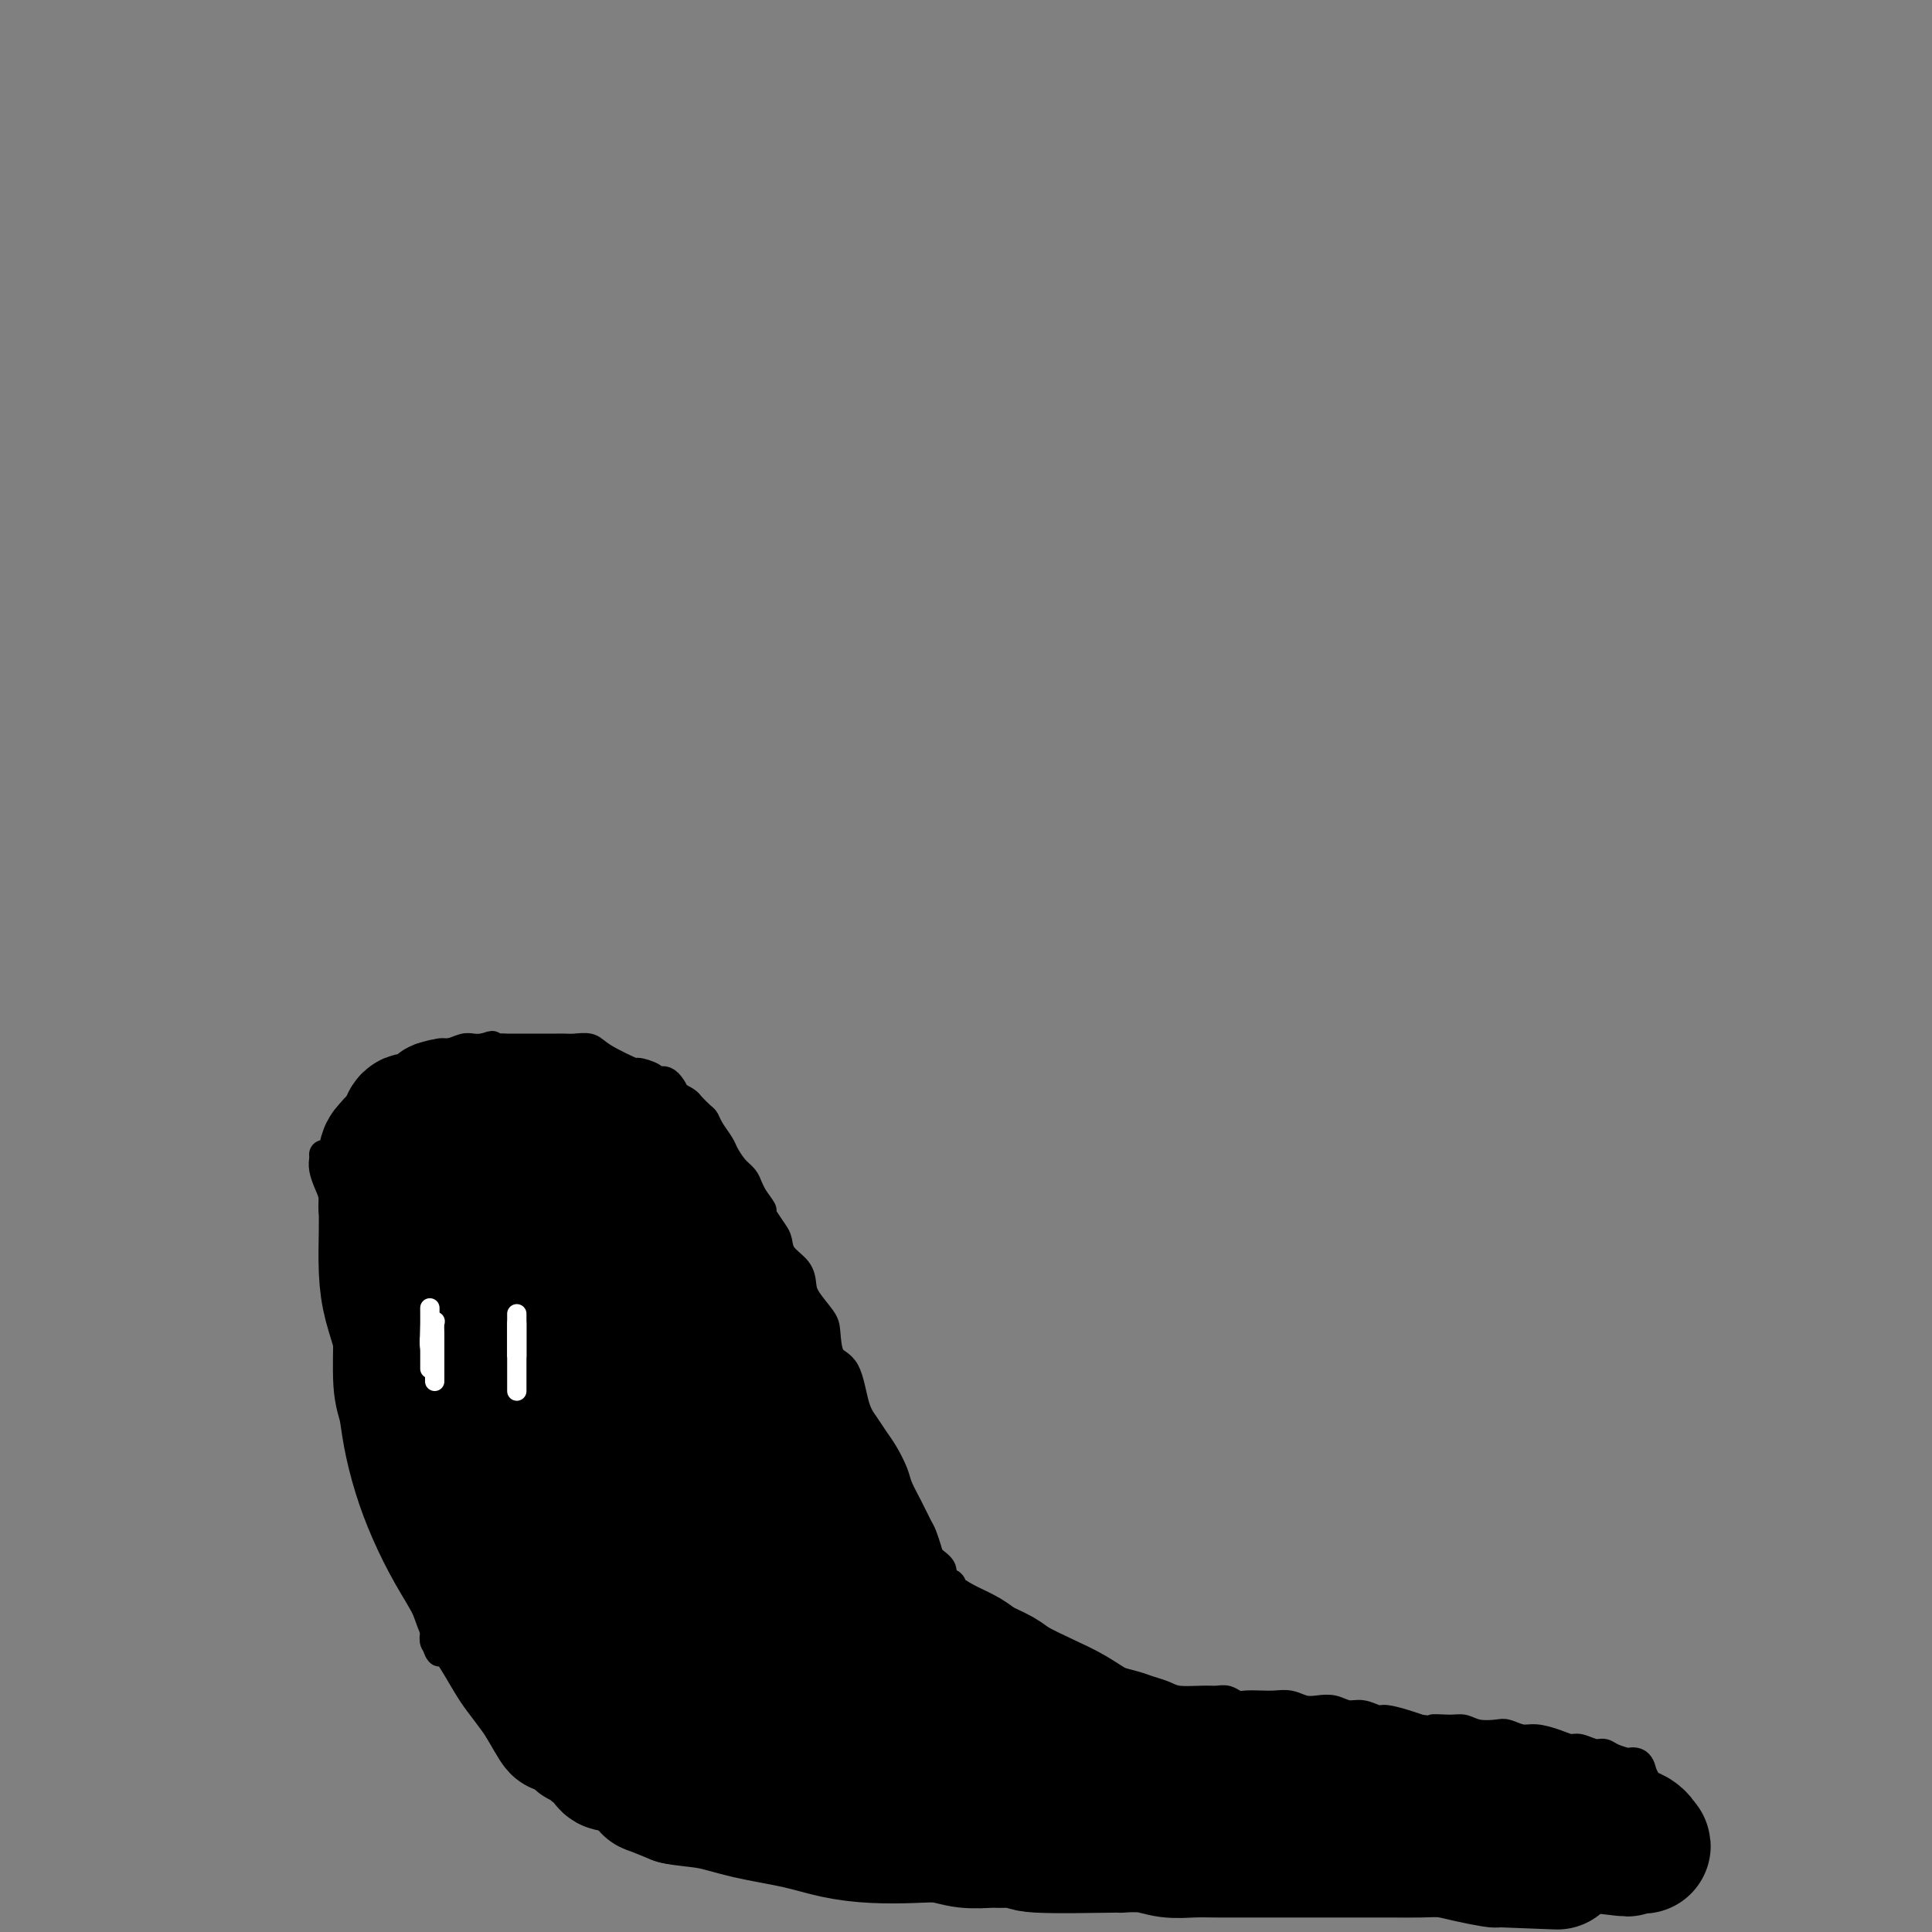 <svg viewBox='0 0 400 400' version='1.1' xmlns='http://www.w3.org/2000/svg' xmlns:xlink='http://www.w3.org/1999/xlink'><rect x="0" y="0" width="400" height="400" fill="#808080" stroke="none"/><g fill='none' stroke='#000000' stroke-width='6' stroke-linecap='round' stroke-linejoin='round'><path d='M67,239c0.022,0.268 0.043,0.535 0,1c-0.043,0.465 -0.151,1.127 0,2c0.151,0.873 0.561,1.956 1,3c0.439,1.044 0.906,2.050 1,3c0.094,0.950 -0.186,1.843 0,3c0.186,1.157 0.837,2.578 1,4c0.163,1.422 -0.164,2.844 0,4c0.164,1.156 0.817,2.045 1,3c0.183,0.955 -0.106,1.977 0,3c0.106,1.023 0.606,2.048 1,3c0.394,0.952 0.683,1.831 1,3c0.317,1.169 0.662,2.627 1,4c0.338,1.373 0.668,2.663 1,4c0.332,1.337 0.666,2.723 1,4c0.334,1.277 0.670,2.444 1,4c0.330,1.556 0.656,3.499 1,5c0.344,1.501 0.708,2.558 1,4c0.292,1.442 0.512,3.269 1,5c0.488,1.731 1.244,3.365 2,5'/><path d='M82,306c2.494,11.302 1.228,6.055 1,5c-0.228,-1.055 0.582,2.080 1,4c0.418,1.920 0.445,2.625 1,4c0.555,1.375 1.637,3.422 2,5c0.363,1.578 0.005,2.689 0,4c-0.005,1.311 0.342,2.823 1,4c0.658,1.177 1.628,2.020 2,3c0.372,0.980 0.148,2.096 0,3c-0.148,0.904 -0.220,1.597 0,2c0.220,0.403 0.731,0.516 1,1c0.269,0.484 0.294,1.338 0,1c-0.294,-0.338 -0.908,-1.870 -1,-3c-0.092,-1.130 0.336,-1.859 0,-3c-0.336,-1.141 -1.437,-2.696 -2,-4c-0.563,-1.304 -0.588,-2.358 -1,-4c-0.412,-1.642 -1.210,-3.874 -2,-6c-0.790,-2.126 -1.573,-4.147 -2,-6c-0.427,-1.853 -0.500,-3.537 -1,-5c-0.500,-1.463 -1.429,-2.704 -2,-4c-0.571,-1.296 -0.786,-2.648 -1,-4'/><path d='M79,303c-2.266,-6.982 -1.930,-5.438 -2,-6c-0.070,-0.562 -0.544,-3.232 -1,-6c-0.456,-2.768 -0.893,-5.636 -1,-8c-0.107,-2.364 0.116,-4.226 0,-6c-0.116,-1.774 -0.571,-3.461 -1,-5c-0.429,-1.539 -0.833,-2.931 -1,-4c-0.167,-1.069 -0.097,-1.814 0,-3c0.097,-1.186 0.222,-2.813 0,-4c-0.222,-1.187 -0.791,-1.935 -1,-3c-0.209,-1.065 -0.060,-2.447 0,-3c0.060,-0.553 0.030,-0.276 0,0'/><path d='M70,241c0.002,-0.892 0.005,-1.784 0,-2c-0.005,-0.216 -0.017,0.242 0,0c0.017,-0.242 0.064,-1.186 0,-2c-0.064,-0.814 -0.238,-1.499 0,-2c0.238,-0.501 0.890,-0.817 1,-1c0.110,-0.183 -0.321,-0.234 0,-1c0.321,-0.766 1.394,-2.246 2,-3c0.606,-0.754 0.744,-0.783 1,-1c0.256,-0.217 0.631,-0.621 1,-1c0.369,-0.379 0.733,-0.732 1,-1c0.267,-0.268 0.439,-0.449 1,-1c0.561,-0.551 1.513,-1.471 2,-2c0.487,-0.529 0.511,-0.666 1,-1c0.489,-0.334 1.445,-0.864 2,-1c0.555,-0.136 0.711,0.121 1,0c0.289,-0.121 0.711,-0.620 1,-1c0.289,-0.380 0.444,-0.642 1,-1c0.556,-0.358 1.513,-0.813 2,-1c0.487,-0.187 0.504,-0.106 1,0c0.496,0.106 1.470,0.239 2,0c0.530,-0.239 0.617,-0.849 1,-1c0.383,-0.151 1.061,0.155 2,0c0.939,-0.155 2.137,-0.773 3,-1c0.863,-0.227 1.389,-0.065 2,0c0.611,0.065 1.305,0.032 2,0'/><path d='M100,217c3.377,-1.083 1.319,-0.290 1,0c-0.319,0.290 1.101,0.078 2,0c0.899,-0.078 1.275,-0.021 2,0c0.725,0.021 1.797,0.006 2,0c0.203,-0.006 -0.465,-0.002 0,0c0.465,0.002 2.063,0.001 3,0c0.937,-0.001 1.214,-0.001 2,0c0.786,0.001 2.083,0.005 3,0c0.917,-0.005 1.455,-0.018 2,0c0.545,0.018 1.096,0.067 2,0c0.904,-0.067 2.162,-0.250 3,0c0.838,0.250 1.256,0.933 3,2c1.744,1.067 4.812,2.517 6,3c1.188,0.483 0.494,-0.003 1,0c0.506,0.003 2.211,0.494 3,1c0.789,0.506 0.663,1.029 1,1c0.337,-0.029 1.136,-0.608 2,0c0.864,0.608 1.793,2.405 2,3c0.207,0.595 -0.309,-0.010 0,0c0.309,0.010 1.444,0.634 2,1c0.556,0.366 0.534,0.472 1,1c0.466,0.528 1.419,1.477 2,2c0.581,0.523 0.788,0.619 1,1c0.212,0.381 0.428,1.047 1,2c0.572,0.953 1.501,2.195 2,3c0.499,0.805 0.567,1.174 1,2c0.433,0.826 1.229,2.108 2,3c0.771,0.892 1.515,1.394 2,2c0.485,0.606 0.710,1.316 1,2c0.290,0.684 0.645,1.342 1,2'/><path d='M156,248c2.979,4.087 1.426,2.305 1,2c-0.426,-0.305 0.274,0.866 1,2c0.726,1.134 1.476,2.233 2,3c0.524,0.767 0.821,1.204 1,2c0.179,0.796 0.240,1.950 1,3c0.760,1.050 2.217,1.997 3,3c0.783,1.003 0.890,2.062 1,3c0.110,0.938 0.221,1.755 1,3c0.779,1.245 2.225,2.917 3,4c0.775,1.083 0.879,1.577 1,3c0.121,1.423 0.259,3.774 1,5c0.741,1.226 2.085,1.328 3,3c0.915,1.672 1.401,4.916 2,7c0.599,2.084 1.312,3.008 2,4c0.688,0.992 1.353,2.053 2,3c0.647,0.947 1.276,1.780 2,3c0.724,1.220 1.542,2.825 2,4c0.458,1.175 0.557,1.918 1,3c0.443,1.082 1.231,2.502 2,4c0.769,1.498 1.521,3.072 2,4c0.479,0.928 0.687,1.208 1,2c0.313,0.792 0.733,2.095 1,3c0.267,0.905 0.381,1.411 1,2c0.619,0.589 1.742,1.260 2,2c0.258,0.740 -0.349,1.550 0,2c0.349,0.450 1.654,0.540 2,1c0.346,0.460 -0.268,1.288 0,2c0.268,0.712 1.418,1.307 2,2c0.582,0.693 0.595,1.484 1,2c0.405,0.516 1.203,0.758 2,1'/><path d='M202,335c7.427,13.594 2.994,4.080 2,1c-0.994,-3.080 1.451,0.273 3,2c1.549,1.727 2.204,1.829 3,2c0.796,0.171 1.734,0.413 3,1c1.266,0.587 2.859,1.519 4,2c1.141,0.481 1.831,0.510 3,1c1.169,0.490 2.816,1.441 4,2c1.184,0.559 1.906,0.727 3,1c1.094,0.273 2.559,0.651 4,1c1.441,0.349 2.858,0.668 4,1c1.142,0.332 2.011,0.678 3,1c0.989,0.322 2.099,0.621 3,1c0.901,0.379 1.592,0.837 3,1c1.408,0.163 3.531,0.030 5,0c1.469,-0.030 2.283,0.045 3,0c0.717,-0.045 1.336,-0.208 2,0c0.664,0.208 1.374,0.787 2,1c0.626,0.213 1.168,0.061 2,0c0.832,-0.061 1.955,-0.030 3,0c1.045,0.030 2.012,0.060 3,0c0.988,-0.060 1.997,-0.208 3,0c1.003,0.208 2.000,0.773 3,1c1.000,0.227 2.001,0.117 3,0c0.999,-0.117 1.995,-0.243 3,0c1.005,0.243 2.019,0.853 3,1c0.981,0.147 1.929,-0.168 3,0c1.071,0.168 2.267,0.818 3,1c0.733,0.182 1.005,-0.105 2,0c0.995,0.105 2.713,0.601 4,1c1.287,0.399 2.144,0.699 3,1'/><path d='M294,358c8.272,0.924 3.953,0.234 3,0c-0.953,-0.234 1.459,-0.011 3,0c1.541,0.011 2.212,-0.189 3,0c0.788,0.189 1.694,0.768 3,1c1.306,0.232 3.014,0.117 4,0c0.986,-0.117 1.251,-0.238 2,0c0.749,0.238 1.981,0.833 3,1c1.019,0.167 1.824,-0.095 3,0c1.176,0.095 2.724,0.546 4,1c1.276,0.454 2.280,0.909 3,1c0.720,0.091 1.157,-0.182 2,0c0.843,0.182 2.091,0.820 3,1c0.909,0.180 1.480,-0.097 2,0c0.520,0.097 0.991,0.569 2,1c1.009,0.431 2.558,0.820 3,1c0.442,0.180 -0.222,0.152 0,0c0.222,-0.152 1.330,-0.426 2,0c0.670,0.426 0.901,1.554 1,2c0.099,0.446 0.065,0.210 0,0c-0.065,-0.210 -0.161,-0.393 0,0c0.161,0.393 0.579,1.363 1,2c0.421,0.637 0.845,0.940 1,1c0.155,0.060 0.042,-0.125 0,0c-0.042,0.125 -0.011,0.558 0,1c0.011,0.442 0.003,0.893 0,1c-0.003,0.107 -0.001,-0.129 0,0c0.001,0.129 0.000,0.622 0,1c-0.000,0.378 -0.000,0.640 0,1c0.000,0.360 0.000,0.817 0,1c-0.000,0.183 -0.000,0.091 0,0'/><path d='M342,375c0.778,1.705 0.223,0.969 0,1c-0.223,0.031 -0.116,0.831 0,1c0.116,0.169 0.239,-0.292 0,0c-0.239,0.292 -0.841,1.336 -1,2c-0.159,0.664 0.124,0.947 0,1c-0.124,0.053 -0.655,-0.123 -1,0c-0.345,0.123 -0.505,0.544 -1,1c-0.495,0.456 -1.326,0.948 -2,1c-0.674,0.052 -1.192,-0.334 -2,0c-0.808,0.334 -1.905,1.389 -3,2c-1.095,0.611 -2.187,0.777 -3,1c-0.813,0.223 -1.346,0.503 -3,1c-1.654,0.497 -4.430,1.213 -6,2c-1.570,0.787 -1.935,1.647 -3,2c-1.065,0.353 -2.832,0.200 -4,0c-1.168,-0.200 -1.738,-0.446 -3,0c-1.262,0.446 -3.217,1.584 -5,2c-1.783,0.416 -3.394,0.112 -5,0c-1.606,-0.112 -3.207,-0.030 -5,0c-1.793,0.030 -3.779,0.007 -5,0c-1.221,-0.007 -1.679,0.000 -3,0c-1.321,-0.000 -3.505,-0.007 -5,0c-1.495,0.007 -2.300,0.030 -4,0c-1.700,-0.030 -4.296,-0.112 -6,0c-1.704,0.112 -2.517,0.419 -4,0c-1.483,-0.419 -3.638,-1.565 -5,-2c-1.362,-0.435 -1.932,-0.158 -3,0c-1.068,0.158 -2.634,0.196 -4,0c-1.366,-0.196 -2.533,-0.628 -4,-1c-1.467,-0.372 -3.233,-0.686 -5,-1'/><path d='M247,388c-4.141,-0.857 -3.995,-0.998 -5,-1c-1.005,-0.002 -3.162,0.137 -5,0c-1.838,-0.137 -3.356,-0.548 -5,-1c-1.644,-0.452 -3.415,-0.944 -5,-1c-1.585,-0.056 -2.986,0.326 -5,0c-2.014,-0.326 -4.641,-1.358 -7,-2c-2.359,-0.642 -4.448,-0.894 -6,-1c-1.552,-0.106 -2.565,-0.065 -4,0c-1.435,0.065 -3.291,0.154 -5,0c-1.709,-0.154 -3.271,-0.553 -5,-1c-1.729,-0.447 -3.624,-0.943 -5,-1c-1.376,-0.057 -2.234,0.325 -5,0c-2.766,-0.325 -7.442,-1.358 -10,-2c-2.558,-0.642 -2.998,-0.894 -4,-1c-1.002,-0.106 -2.565,-0.067 -4,0c-1.435,0.067 -2.743,0.162 -4,0c-1.257,-0.162 -2.462,-0.582 -4,-1c-1.538,-0.418 -3.407,-0.832 -5,-1c-1.593,-0.168 -2.909,-0.088 -4,0c-1.091,0.088 -1.956,0.183 -3,0c-1.044,-0.183 -2.268,-0.645 -3,-1c-0.732,-0.355 -0.972,-0.602 -2,-1c-1.028,-0.398 -2.844,-0.946 -4,-1c-1.156,-0.054 -1.653,0.384 -3,0c-1.347,-0.384 -3.543,-1.592 -5,-2c-1.457,-0.408 -2.174,-0.017 -3,0c-0.826,0.017 -1.761,-0.342 -3,-1c-1.239,-0.658 -2.783,-1.617 -4,-2c-1.217,-0.383 -2.109,-0.192 -3,0'/><path d='M117,367c-5.004,-1.656 -2.514,-1.795 -2,-2c0.514,-0.205 -0.947,-0.478 -2,-1c-1.053,-0.522 -1.697,-1.295 -2,-2c-0.303,-0.705 -0.266,-1.341 -1,-2c-0.734,-0.659 -2.238,-1.342 -3,-2c-0.762,-0.658 -0.782,-1.293 -1,-2c-0.218,-0.707 -0.633,-1.486 -1,-2c-0.367,-0.514 -0.686,-0.763 -1,-1c-0.314,-0.237 -0.624,-0.463 -1,-1c-0.376,-0.537 -0.819,-1.384 -1,-2c-0.181,-0.616 -0.100,-1.000 0,-1c0.100,0.000 0.219,0.385 0,0c-0.219,-0.385 -0.777,-1.538 -1,-2c-0.223,-0.462 -0.112,-0.231 0,0'/><path d='M92,339c-0.179,-0.106 -0.358,-0.212 0,0c0.358,0.212 1.255,0.742 2,1c0.745,0.258 1.340,0.243 2,1c0.660,0.757 1.387,2.286 2,3c0.613,0.714 1.113,0.615 2,1c0.887,0.385 2.163,1.255 3,2c0.837,0.745 1.236,1.365 2,2c0.764,0.635 1.893,1.283 3,2c1.107,0.717 2.194,1.502 3,2c0.806,0.498 1.332,0.709 2,1c0.668,0.291 1.477,0.664 2,1c0.523,0.336 0.759,0.637 1,1c0.241,0.363 0.488,0.790 1,1c0.512,0.210 1.289,0.203 3,1c1.711,0.797 4.355,2.399 7,4'/><path d='M127,362c6.111,3.800 3.889,1.800 3,1c-0.889,-0.800 -0.444,-0.400 0,0'/></g>
<g fill='none' stroke='#000000' stroke-width='28' stroke-linecap='round' stroke-linejoin='round'><path d='M100,239c-0.108,1.731 -0.216,3.463 0,5c0.216,1.537 0.757,2.880 1,5c0.243,2.120 0.189,5.016 1,8c0.811,2.984 2.488,6.057 4,9c1.512,2.943 2.860,5.755 4,9c1.140,3.245 2.072,6.924 3,10c0.928,3.076 1.851,5.549 3,8c1.149,2.451 2.523,4.879 3,6c0.477,1.121 0.056,0.935 1,3c0.944,2.065 3.253,6.380 5,9c1.747,2.620 2.934,3.545 4,5c1.066,1.455 2.012,3.440 3,5c0.988,1.560 2.019,2.695 3,4c0.981,1.305 1.913,2.779 3,4c1.087,1.221 2.328,2.187 3,3c0.672,0.813 0.774,1.472 1,2c0.226,0.528 0.577,0.926 1,1c0.423,0.074 0.917,-0.176 1,0c0.083,0.176 -0.247,0.778 0,1c0.247,0.222 1.071,0.063 1,0c-0.071,-0.063 -1.035,-0.032 -2,0'/><path d='M143,336c3.600,6.342 -0.901,0.698 -4,-2c-3.099,-2.698 -4.797,-2.449 -7,-4c-2.203,-1.551 -4.911,-4.901 -7,-7c-2.089,-2.099 -3.559,-2.948 -5,-5c-1.441,-2.052 -2.854,-5.305 -4,-7c-1.146,-1.695 -2.027,-1.830 -3,-3c-0.973,-1.170 -2.039,-3.376 -3,-5c-0.961,-1.624 -1.816,-2.665 -3,-4c-1.184,-1.335 -2.695,-2.964 -4,-5c-1.305,-2.036 -2.402,-4.480 -3,-6c-0.598,-1.520 -0.695,-2.116 -1,-3c-0.305,-0.884 -0.818,-2.057 -2,-5c-1.182,-2.943 -3.034,-7.657 -4,-10c-0.966,-2.343 -1.047,-2.314 -1,-3c0.047,-0.686 0.223,-2.085 0,-3c-0.223,-0.915 -0.844,-1.346 -1,-2c-0.156,-0.654 0.155,-1.531 0,-2c-0.155,-0.469 -0.774,-0.531 -1,-1c-0.226,-0.469 -0.060,-1.347 0,-2c0.060,-0.653 0.012,-1.082 0,-2c-0.012,-0.918 0.011,-2.326 0,-3c-0.011,-0.674 -0.055,-0.614 0,-1c0.055,-0.386 0.211,-1.217 0,-2c-0.211,-0.783 -0.789,-1.516 -1,-2c-0.211,-0.484 -0.057,-0.717 0,-1c0.057,-0.283 0.015,-0.615 0,-1c-0.015,-0.385 -0.004,-0.824 0,-1c0.004,-0.176 0.002,-0.088 0,0'/><path d='M89,244c-0.524,-3.706 -0.334,-1.472 0,0c0.334,1.472 0.811,2.183 1,3c0.189,0.817 0.090,1.740 0,3c-0.090,1.260 -0.169,2.857 0,4c0.169,1.143 0.588,1.831 1,3c0.412,1.169 0.816,2.818 1,4c0.184,1.182 0.147,1.897 0,3c-0.147,1.103 -0.405,2.593 0,4c0.405,1.407 1.474,2.730 2,4c0.526,1.270 0.508,2.488 1,4c0.492,1.512 1.492,3.317 2,5c0.508,1.683 0.522,3.245 1,5c0.478,1.755 1.418,3.705 2,5c0.582,1.295 0.805,1.935 1,3c0.195,1.065 0.360,2.556 1,4c0.640,1.444 1.754,2.841 3,6c1.246,3.159 2.623,8.079 4,13'/><path d='M109,317c3.052,8.791 2.183,6.270 2,6c-0.183,-0.270 0.322,1.711 1,3c0.678,1.289 1.531,1.885 2,3c0.469,1.115 0.556,2.747 1,4c0.444,1.253 1.247,2.125 2,3c0.753,0.875 1.458,1.754 2,3c0.542,1.246 0.921,2.860 2,4c1.079,1.140 2.857,1.806 4,3c1.143,1.194 1.653,2.915 2,4c0.347,1.085 0.533,1.534 4,3c3.467,1.466 10.214,3.951 13,5c2.786,1.049 1.611,0.663 3,1c1.389,0.337 5.344,1.396 8,2c2.656,0.604 4.015,0.754 6,1c1.985,0.246 4.596,0.587 7,1c2.404,0.413 4.602,0.898 7,1c2.398,0.102 4.997,-0.179 7,0c2.003,0.179 3.409,0.819 5,1c1.591,0.181 3.368,-0.097 5,0c1.632,0.097 3.118,0.568 5,1c1.882,0.432 4.161,0.824 6,1c1.839,0.176 3.239,0.138 5,0c1.761,-0.138 3.884,-0.374 6,0c2.116,0.374 4.224,1.358 6,2c1.776,0.642 3.219,0.943 5,1c1.781,0.057 3.900,-0.129 6,0c2.100,0.129 4.181,0.573 6,1c1.819,0.427 3.377,0.836 5,1c1.623,0.164 3.312,0.082 5,0'/><path d='M247,372c15.091,1.940 9.817,1.791 9,2c-0.817,0.209 2.823,0.778 5,1c2.177,0.222 2.890,0.098 4,0c1.110,-0.098 2.617,-0.170 4,0c1.383,0.170 2.643,0.580 4,1c1.357,0.420 2.811,0.848 4,1c1.189,0.152 2.112,0.026 3,0c0.888,-0.026 1.741,0.048 3,0c1.259,-0.048 2.923,-0.219 4,0c1.077,0.219 1.565,0.829 3,1c1.435,0.171 3.816,-0.098 5,0c1.184,0.098 1.171,0.562 3,1c1.829,0.438 5.501,0.848 7,1c1.499,0.152 0.825,0.044 1,0c0.175,-0.044 1.197,-0.026 2,0c0.803,0.026 1.385,0.060 2,0c0.615,-0.060 1.263,-0.212 2,0c0.737,0.212 1.562,0.789 2,1c0.438,0.211 0.489,0.055 1,0c0.511,-0.055 1.484,-0.011 2,0c0.516,0.011 0.576,-0.011 1,0c0.424,0.011 1.213,0.056 2,0c0.787,-0.056 1.573,-0.211 2,0c0.427,0.211 0.495,0.789 1,1c0.505,0.211 1.448,0.057 2,0c0.552,-0.057 0.715,-0.015 1,0c0.285,0.015 0.692,0.004 1,0c0.308,-0.004 0.517,-0.001 1,0c0.483,0.001 1.242,0.001 2,0'/><path d='M330,382c13.019,1.547 4.066,0.415 1,0c-3.066,-0.415 -0.244,-0.111 1,0c1.244,0.111 0.911,0.030 1,0c0.089,-0.030 0.601,-0.008 1,0c0.399,0.008 0.684,0.002 1,0c0.316,-0.002 0.663,-0.001 1,0c0.337,0.001 0.666,0.002 1,0c0.334,-0.002 0.674,-0.008 1,0c0.326,0.008 0.637,0.028 1,0c0.363,-0.028 0.776,-0.104 1,0c0.224,0.104 0.259,0.390 0,0c-0.259,-0.390 -0.812,-1.455 -2,-2c-1.188,-0.545 -3.012,-0.570 -5,-1c-1.988,-0.430 -4.139,-1.266 -6,-2c-1.861,-0.734 -3.430,-1.367 -5,-2'/><path d='M322,375c-3.600,-0.978 -4.101,0.078 -5,0c-0.899,-0.078 -2.197,-1.289 -4,-2c-1.803,-0.711 -4.110,-0.921 -6,-1c-1.890,-0.079 -3.362,-0.025 -5,0c-1.638,0.025 -3.443,0.022 -5,0c-1.557,-0.022 -2.865,-0.062 -4,0c-1.135,0.062 -2.096,0.226 -3,0c-0.904,-0.226 -1.749,-0.842 -3,-1c-1.251,-0.158 -2.908,0.143 -4,0c-1.092,-0.143 -1.620,-0.729 -3,-1c-1.380,-0.271 -3.610,-0.229 -5,0c-1.390,0.229 -1.938,0.643 -5,0c-3.062,-0.643 -8.639,-2.344 -11,-3c-2.361,-0.656 -1.505,-0.268 -2,0c-0.495,0.268 -2.340,0.416 -4,0c-1.660,-0.416 -3.136,-1.395 -5,-2c-1.864,-0.605 -4.118,-0.837 -6,-1c-1.882,-0.163 -3.393,-0.259 -5,-1c-1.607,-0.741 -3.309,-2.128 -5,-3c-1.691,-0.872 -3.371,-1.231 -5,-2c-1.629,-0.769 -3.206,-1.949 -5,-3c-1.794,-1.051 -3.806,-1.972 -6,-3c-2.194,-1.028 -4.571,-2.162 -6,-3c-1.429,-0.838 -1.911,-1.382 -3,-2c-1.089,-0.618 -2.786,-1.312 -4,-2c-1.214,-0.688 -1.944,-1.369 -3,-2c-1.056,-0.631 -2.438,-1.210 -4,-2c-1.562,-0.790 -3.305,-1.790 -5,-3c-1.695,-1.210 -3.341,-2.632 -5,-4c-1.659,-1.368 -3.329,-2.684 -5,-4'/><path d='M181,330c-9.604,-6.018 -5.613,-4.563 -5,-5c0.613,-0.437 -2.150,-2.766 -4,-5c-1.850,-2.234 -2.787,-4.373 -4,-6c-1.213,-1.627 -2.702,-2.741 -4,-4c-1.298,-1.259 -2.405,-2.664 -4,-4c-1.595,-1.336 -3.677,-2.603 -5,-4c-1.323,-1.397 -1.888,-2.924 -3,-4c-1.112,-1.076 -2.771,-1.701 -4,-3c-1.229,-1.299 -2.028,-3.273 -3,-5c-0.972,-1.727 -2.116,-3.207 -3,-5c-0.884,-1.793 -1.510,-3.900 -2,-5c-0.490,-1.100 -0.846,-1.192 -3,-4c-2.154,-2.808 -6.105,-8.333 -8,-11c-1.895,-2.667 -1.735,-2.478 -2,-3c-0.265,-0.522 -0.956,-1.756 -2,-3c-1.044,-1.244 -2.441,-2.498 -3,-3c-0.559,-0.502 -0.279,-0.251 0,0'/><path d='M115,239c3.194,1.415 6.389,2.830 12,8c5.611,5.170 13.639,14.094 17,18c3.361,3.906 2.055,2.795 3,5c0.945,2.205 4.140,7.726 6,11c1.860,3.274 2.385,4.300 3,6c0.615,1.700 1.319,4.073 2,6c0.681,1.927 1.337,3.408 2,5c0.663,1.592 1.331,3.296 2,5'/><path d='M162,303c3.172,6.173 2.102,2.604 3,5c0.898,2.396 3.764,10.756 5,15c1.236,4.244 0.843,4.374 1,5c0.157,0.626 0.864,1.750 1,3c0.136,1.250 -0.300,2.626 0,4c0.300,1.374 1.334,2.747 2,4c0.666,1.253 0.963,2.387 1,3c0.037,0.613 -0.186,0.705 0,2c0.186,1.295 0.782,3.795 1,5c0.218,1.205 0.058,1.117 0,1c-0.058,-0.117 -0.016,-0.262 0,0c0.016,0.262 0.004,0.932 0,1c-0.004,0.068 -0.002,-0.466 0,-1'/><path d='M176,350c2.148,6.917 0.519,0.708 0,-2c-0.519,-2.708 0.073,-1.915 0,-2c-0.073,-0.085 -0.812,-1.047 -1,-2c-0.188,-0.953 0.175,-1.895 0,-3c-0.175,-1.105 -0.887,-2.371 -1,-3c-0.113,-0.629 0.373,-0.621 0,-1c-0.373,-0.379 -1.605,-1.144 -2,-2c-0.395,-0.856 0.046,-1.802 0,-3c-0.046,-1.198 -0.578,-2.649 -1,-4c-0.422,-1.351 -0.733,-2.604 -1,-4c-0.267,-1.396 -0.491,-2.936 -1,-4c-0.509,-1.064 -1.302,-1.652 -2,-5c-0.698,-3.348 -1.301,-9.458 -2,-12c-0.699,-2.542 -1.496,-1.517 -2,-2c-0.504,-0.483 -0.716,-2.473 -1,-4c-0.284,-1.527 -0.640,-2.590 -1,-4c-0.360,-1.410 -0.725,-3.168 -1,-5c-0.275,-1.832 -0.459,-3.739 -1,-5c-0.541,-1.261 -1.440,-1.874 -2,-3c-0.560,-1.126 -0.780,-2.763 -1,-4c-0.220,-1.237 -0.440,-2.075 -1,-3c-0.560,-0.925 -1.459,-1.939 -2,-3c-0.541,-1.061 -0.722,-2.171 -1,-3c-0.278,-0.829 -0.652,-1.377 -1,-2c-0.348,-0.623 -0.671,-1.322 -1,-2c-0.329,-0.678 -0.666,-1.336 -1,-2c-0.334,-0.664 -0.667,-1.332 -1,-2c-0.333,-0.668 -0.667,-1.334 -1,-2c-0.333,-0.666 -0.667,-1.333 -1,-2'/><path d='M146,255c-2.352,-4.630 -1.732,-2.204 -2,-2c-0.268,0.204 -1.426,-1.813 -2,-3c-0.574,-1.187 -0.565,-1.543 -1,-2c-0.435,-0.457 -1.312,-1.016 -2,-2c-0.688,-0.984 -1.185,-2.395 -2,-3c-0.815,-0.605 -1.947,-0.404 -3,-1c-1.053,-0.596 -2.028,-1.987 -3,-3c-0.972,-1.013 -1.940,-1.647 -3,-2c-1.060,-0.353 -2.211,-0.424 -3,-1c-0.789,-0.576 -1.216,-1.655 -2,-2c-0.784,-0.345 -1.926,0.045 -3,0c-1.074,-0.045 -2.080,-0.523 -3,-1c-0.920,-0.477 -1.755,-0.951 -2,-1c-0.245,-0.049 0.099,0.327 -2,0c-2.099,-0.327 -6.642,-1.355 -9,-2c-2.358,-0.645 -2.533,-0.905 -3,-1c-0.467,-0.095 -1.228,-0.026 -2,0c-0.772,0.026 -1.557,0.009 -2,0c-0.443,-0.009 -0.545,-0.009 -1,0c-0.455,0.009 -1.264,0.025 -2,0c-0.736,-0.025 -1.401,-0.093 -2,0c-0.599,0.093 -1.133,0.347 -2,1c-0.867,0.653 -2.068,1.706 -3,2c-0.932,0.294 -1.595,-0.169 -2,0c-0.405,0.169 -0.553,0.971 -1,2c-0.447,1.029 -1.192,2.286 -2,3c-0.808,0.714 -1.679,0.884 -2,2c-0.321,1.116 -0.092,3.176 0,5c0.092,1.824 0.046,3.412 0,5'/><path d='M80,249c0.009,2.511 0.031,3.789 0,6c-0.031,2.211 -0.114,5.355 0,8c0.114,2.645 0.426,4.793 1,7c0.574,2.207 1.410,4.474 2,7c0.590,2.526 0.933,5.310 2,8c1.067,2.690 2.859,5.285 4,8c1.141,2.715 1.633,5.551 3,8c1.367,2.449 3.610,4.511 5,7c1.390,2.489 1.926,5.403 3,8c1.074,2.597 2.685,4.875 4,7c1.315,2.125 2.335,4.096 3,5c0.665,0.904 0.974,0.742 3,3c2.026,2.258 5.769,6.937 8,9c2.231,2.063 2.950,1.509 4,2c1.050,0.491 2.432,2.026 4,3c1.568,0.974 3.323,1.388 5,2c1.677,0.612 3.278,1.422 5,2c1.722,0.578 3.566,0.925 5,1c1.434,0.075 2.458,-0.124 4,0c1.542,0.124 3.602,0.569 5,1c1.398,0.431 2.133,0.849 3,1c0.867,0.151 1.865,0.035 3,0c1.135,-0.035 2.407,0.011 3,0c0.593,-0.011 0.506,-0.080 1,0c0.494,0.080 1.570,0.309 2,0c0.430,-0.309 0.215,-1.154 0,-2'/><path d='M162,350c1.526,-0.986 0.842,-2.452 0,-4c-0.842,-1.548 -1.841,-3.178 -3,-5c-1.159,-1.822 -2.477,-3.834 -4,-6c-1.523,-2.166 -3.249,-4.485 -5,-7c-1.751,-2.515 -3.525,-5.228 -5,-8c-1.475,-2.772 -2.650,-5.605 -4,-8c-1.350,-2.395 -2.874,-4.352 -4,-6c-1.126,-1.648 -1.855,-2.987 -3,-5c-1.145,-2.013 -2.708,-4.699 -4,-7c-1.292,-2.301 -2.315,-4.217 -3,-6c-0.685,-1.783 -1.033,-3.435 -2,-5c-0.967,-1.565 -2.552,-3.044 -3,-4c-0.448,-0.956 0.240,-1.389 0,-3c-0.240,-1.611 -1.407,-4.400 -1,-5c0.407,-0.600 2.390,0.991 4,2c1.610,1.009 2.848,1.437 5,3c2.152,1.563 5.218,4.260 8,7c2.782,2.740 5.278,5.521 8,8c2.722,2.479 5.668,4.654 8,7c2.332,2.346 4.051,4.862 6,7c1.949,2.138 4.128,3.896 6,6c1.872,2.104 3.436,4.552 5,7'/><path d='M171,318c3.334,3.961 3.168,3.862 4,5c0.832,1.138 2.661,3.513 4,5c1.339,1.487 2.186,2.086 3,3c0.814,0.914 1.594,2.143 2,3c0.406,0.857 0.439,1.343 1,2c0.561,0.657 1.652,1.484 2,2c0.348,0.516 -0.045,0.719 0,1c0.045,0.281 0.529,0.639 1,1c0.471,0.361 0.930,0.723 1,1c0.070,0.277 -0.250,0.468 0,1c0.250,0.532 1.071,1.404 1,1c-0.071,-0.404 -1.034,-2.084 -2,-3c-0.966,-0.916 -1.935,-1.067 -3,-2c-1.065,-0.933 -2.228,-2.647 -3,-4c-0.772,-1.353 -1.155,-2.346 -2,-4c-0.845,-1.654 -2.154,-3.970 -3,-6c-0.846,-2.030 -1.229,-3.773 -2,-6c-0.771,-2.227 -1.928,-4.937 -3,-7c-1.072,-2.063 -2.058,-3.478 -3,-5c-0.942,-1.522 -1.841,-3.149 -3,-5c-1.159,-1.851 -2.580,-3.925 -4,-6'/><path d='M162,295c-4.734,-8.583 -3.068,-7.042 -3,-8c0.068,-0.958 -1.462,-4.415 -3,-7c-1.538,-2.585 -3.084,-4.297 -4,-6c-0.916,-1.703 -1.203,-3.396 -2,-5c-0.797,-1.604 -2.106,-3.121 -3,-4c-0.894,-0.879 -1.375,-1.122 -2,-2c-0.625,-0.878 -1.394,-2.390 -2,-4c-0.606,-1.610 -1.048,-3.318 -2,-5c-0.952,-1.682 -2.415,-3.338 -3,-4c-0.585,-0.662 -0.293,-0.331 0,0'/><path d='M122,237c-0.325,-0.000 -0.650,-0.000 -2,0c-1.350,0.000 -3.725,0.001 -5,0c-1.275,-0.001 -1.450,-0.003 -3,0c-1.550,0.003 -4.476,0.012 -7,0c-2.524,-0.012 -4.646,-0.045 -6,0c-1.354,0.045 -1.942,0.167 -4,2c-2.058,1.833 -5.588,5.377 -7,7c-1.412,1.623 -0.708,1.324 -1,2c-0.292,0.676 -1.581,2.328 -2,4c-0.419,1.672 0.030,3.364 0,5c-0.030,1.636 -0.541,3.216 -1,5c-0.459,1.784 -0.867,3.773 -1,6c-0.133,2.227 0.008,4.694 0,8c-0.008,3.306 -0.166,7.452 0,10c0.166,2.548 0.655,3.498 1,5c0.345,1.502 0.547,3.556 1,6c0.453,2.444 1.156,5.279 2,8c0.844,2.721 1.828,5.328 3,8c1.172,2.672 2.530,5.408 4,8c1.470,2.592 3.050,5.038 4,7c0.950,1.962 1.269,3.438 2,5c0.731,1.562 1.873,3.209 3,5c1.127,1.791 2.240,3.728 3,5c0.760,1.272 1.166,1.881 2,3c0.834,1.119 2.095,2.748 3,4c0.905,1.252 1.452,2.126 2,3'/><path d='M113,353c4.361,7.770 2.264,3.196 2,2c-0.264,-1.196 1.305,0.987 2,2c0.695,1.013 0.515,0.858 1,1c0.485,0.142 1.636,0.582 2,1c0.364,0.418 -0.057,0.816 0,1c0.057,0.184 0.593,0.156 1,0c0.407,-0.156 0.686,-0.441 1,0c0.314,0.441 0.662,1.607 1,2c0.338,0.393 0.665,0.014 1,0c0.335,-0.014 0.677,0.336 1,1c0.323,0.664 0.625,1.640 1,2c0.375,0.360 0.821,0.103 1,0c0.179,-0.103 0.089,-0.051 0,0'/><path d='M132,360c0.795,-0.015 1.590,-0.030 2,0c0.410,0.030 0.437,0.104 1,0c0.563,-0.104 1.664,-0.387 3,0c1.336,0.387 2.907,1.446 4,2c1.093,0.554 1.706,0.605 3,1c1.294,0.395 3.267,1.135 5,2c1.733,0.865 3.227,1.856 5,2c1.773,0.144 3.826,-0.560 6,0c2.174,0.560 4.469,2.385 6,3c1.531,0.615 2.298,0.021 4,0c1.702,-0.021 4.338,0.530 6,1c1.662,0.470 2.349,0.858 4,1c1.651,0.142 4.267,0.038 6,0c1.733,-0.038 2.582,-0.010 4,0c1.418,0.010 3.405,0.003 5,0c1.595,-0.003 2.797,-0.001 4,0'/><path d='M200,372c5.758,0.552 3.653,0.933 4,1c0.347,0.067 3.145,-0.178 5,0c1.855,0.178 2.767,0.780 4,1c1.233,0.220 2.786,0.059 4,0c1.214,-0.059 2.087,-0.016 3,0c0.913,0.016 1.865,0.004 3,0c1.135,-0.004 2.455,-0.001 3,0c0.545,0.001 0.317,0.001 1,0c0.683,-0.001 2.278,-0.001 3,0c0.722,0.001 0.570,0.004 0,0c-0.570,-0.004 -1.557,-0.015 -3,0c-1.443,0.015 -3.340,0.057 -5,0c-1.660,-0.057 -3.083,-0.211 -5,0c-1.917,0.211 -4.328,0.789 -6,1c-1.672,0.211 -2.604,0.057 -4,0c-1.396,-0.057 -3.256,-0.016 -5,0c-1.744,0.016 -3.372,0.008 -5,0'/><path d='M197,375c-5.990,0.155 -4.464,0.041 -5,0c-0.536,-0.041 -3.135,-0.010 -5,0c-1.865,0.010 -2.998,-0.000 -4,0c-1.002,0.000 -1.873,0.011 -3,0c-1.127,-0.011 -2.509,-0.045 -4,0c-1.491,0.045 -3.091,0.170 -4,0c-0.909,-0.170 -1.127,-0.634 -2,-1c-0.873,-0.366 -2.401,-0.635 -4,-1c-1.599,-0.365 -3.267,-0.828 -5,-1c-1.733,-0.172 -3.529,-0.054 -5,0c-1.471,0.054 -2.618,0.043 -4,0c-1.382,-0.043 -3.000,-0.117 -4,0c-1.000,0.117 -1.381,0.424 -3,0c-1.619,-0.424 -4.476,-1.579 -6,-2c-1.524,-0.421 -1.715,-0.107 -2,0c-0.285,0.107 -0.664,0.008 -1,0c-0.336,-0.008 -0.629,0.075 -1,0c-0.371,-0.075 -0.820,-0.307 0,0c0.820,0.307 2.910,1.154 5,2'/><path d='M140,372c1.854,0.439 4.488,0.538 7,1c2.512,0.462 4.901,1.287 8,2c3.099,0.713 6.908,1.314 10,2c3.092,0.686 5.466,1.455 8,2c2.534,0.545 5.228,0.864 8,1c2.772,0.136 5.622,0.089 8,0c2.378,-0.089 4.285,-0.221 6,0c1.715,0.221 3.237,0.795 5,1c1.763,0.205 3.768,0.041 5,0c1.232,-0.041 1.692,0.042 3,0c1.308,-0.042 3.465,-0.208 4,0c0.535,0.208 -0.553,0.792 3,1c3.553,0.208 11.748,0.042 15,0c3.252,-0.042 1.560,0.041 2,0c0.440,-0.041 3.011,-0.207 5,0c1.989,0.207 3.394,0.788 5,1c1.606,0.212 3.411,0.057 5,0c1.589,-0.057 2.963,-0.015 5,0c2.037,0.015 4.738,0.004 7,0c2.262,-0.004 4.084,-0.001 6,0c1.916,0.001 3.926,0.001 6,0c2.074,-0.001 4.213,-0.001 6,0c1.787,0.001 3.221,0.003 5,0c1.779,-0.003 3.902,-0.011 6,0c2.098,0.011 4.170,0.042 6,0c1.830,-0.042 3.418,-0.155 5,0c1.582,0.155 3.157,0.580 5,1c1.843,0.420 3.955,0.834 5,1c1.045,0.166 1.022,0.083 1,0'/><path d='M310,385c21.500,0.833 10.750,0.417 0,0'/></g>
<g fill='none' stroke='#FFFFFF' stroke-width='4' stroke-linecap='round' stroke-linejoin='round'><path d='M90,286c-0.000,-1.057 -0.000,-2.115 0,-3c0.000,-0.885 0.000,-1.598 0,-2c-0.000,-0.402 -0.000,-0.493 0,-1c0.000,-0.507 0.001,-1.431 0,-2c-0.001,-0.569 -0.004,-0.784 0,-1c0.004,-0.216 0.015,-0.434 0,-1c-0.015,-0.566 -0.057,-1.479 0,-2c0.057,-0.521 0.211,-0.648 0,0c-0.211,0.648 -0.789,2.071 -1,3c-0.211,0.929 -0.057,1.362 0,2c0.057,0.638 0.015,1.480 0,2c-0.015,0.520 -0.004,0.717 0,1c0.004,0.283 0.001,0.653 0,1c-0.001,0.347 -0.000,0.671 0,0c0.000,-0.671 0.000,-2.335 0,-4'/><path d='M89,279c-0.155,-0.272 -0.041,-3.453 0,-5c0.041,-1.547 0.011,-1.462 0,-2c-0.011,-0.538 -0.003,-1.701 0,-1c0.003,0.701 0.001,3.266 0,5c-0.001,1.734 -0.000,2.638 0,3c0.000,0.362 0.000,0.181 0,0'/><path d='M107,272c0.000,0.372 0.000,0.745 0,1c0.000,0.255 0.000,0.394 0,1c0.000,0.606 -0.000,1.680 0,2c0.000,0.320 0.000,-0.113 0,0c0.000,0.113 -0.000,0.773 0,2c0.000,1.227 0.000,3.019 0,3c-0.000,-0.019 0.000,-1.851 0,-3c0.000,-1.149 0.000,-1.614 0,-2c0.000,-0.386 0.000,-0.693 0,-1'/><path d='M107,275c0.000,-1.148 0.000,-1.019 0,-1c0.000,0.019 -0.000,-0.071 0,1c0.000,1.071 0.000,3.303 0,5c0.000,1.697 -0.000,2.859 0,4c0.000,1.141 0.000,2.260 0,3c-0.000,0.740 0.000,1.099 0,1c0.000,-0.099 0.000,-0.658 0,-2c0.000,-1.342 0.000,-3.469 0,-5c-0.000,-1.531 0.000,-2.468 0,-3c0.000,-0.532 0.000,-0.661 0,-1c0.000,-0.339 0.000,-0.889 0,-1c0.000,-0.111 0.000,0.218 0,0c-0.000,-0.218 -0.000,-0.982 0,-1c0.000,-0.018 0.000,0.709 0,1c0.000,0.291 0.000,0.145 0,0'/></g>
</svg>